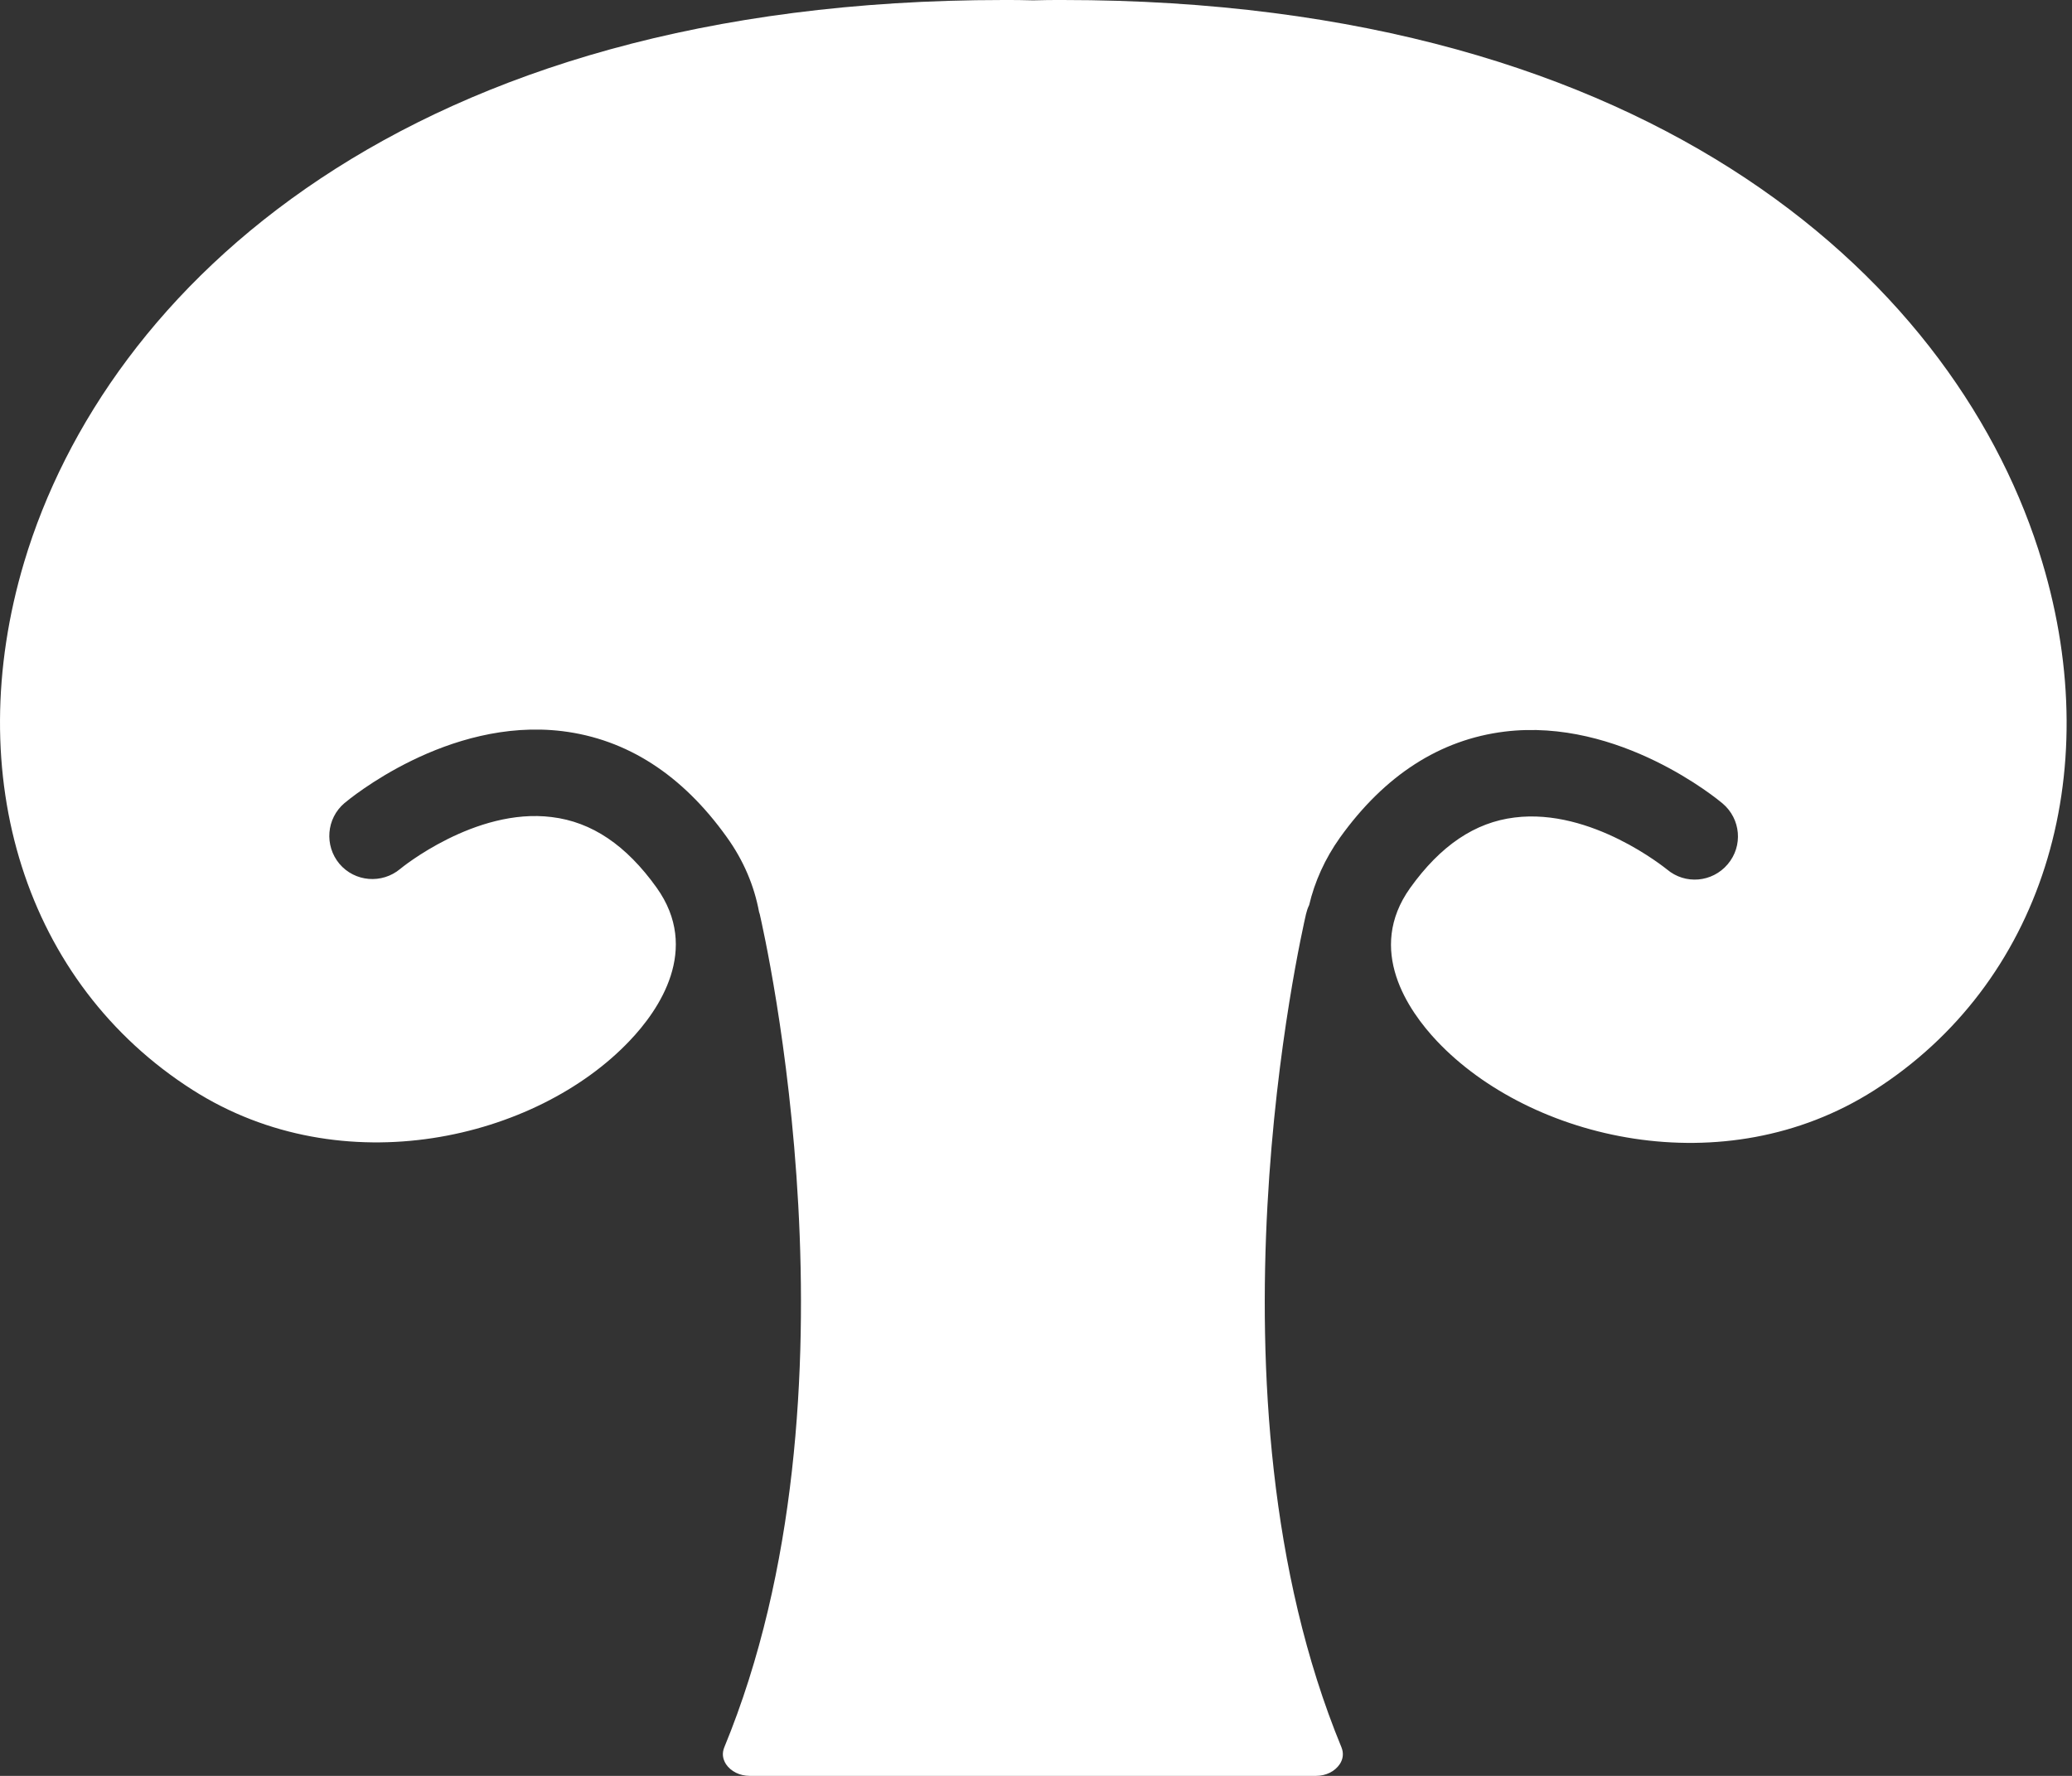 <?xml version="1.0" encoding="UTF-8"?> <svg xmlns="http://www.w3.org/2000/svg" width="63" height="54" viewBox="0 0 63 54" fill="none"><rect x="0" y="0" width="63" height="54" fill="#333333" stroke="none"/><path d="M56.983 33.155C52.405 36.071 46.524 34.651 43.694 31.66C42.815 30.729 41.532 28.881 42.877 27C43.798 25.714 44.843 25.005 46.054 24.858C48.395 24.565 50.642 26.406 50.684 26.436C51.239 26.906 52.062 26.834 52.532 26.279C53.003 25.724 52.931 24.901 52.376 24.431C52.252 24.326 49.241 21.819 45.751 22.246C43.785 22.488 42.103 23.572 40.745 25.466C40.285 26.112 39.971 26.814 39.805 27.523C39.762 27.608 39.733 27.699 39.71 27.794C39.576 28.388 36.357 42.389 40.788 53.132C40.859 53.308 40.84 53.487 40.735 53.644C40.588 53.863 40.317 54 40.014 54H22.796C22.492 54 22.221 53.863 22.074 53.644C21.97 53.478 21.95 53.311 22.022 53.132C26.453 42.389 23.233 28.387 23.1 27.794C23.09 27.774 23.09 27.752 23.08 27.732C22.933 26.938 22.61 26.165 22.097 25.453C20.739 23.552 19.057 22.475 17.102 22.233C13.601 21.805 10.604 24.313 10.476 24.418C9.921 24.888 9.859 25.714 10.32 26.266C10.79 26.821 11.616 26.883 12.168 26.422C12.187 26.403 14.447 24.552 16.775 24.845C17.996 24.992 19.041 25.701 19.962 26.987C21.31 28.868 20.034 30.716 19.145 31.647C16.314 34.634 10.43 36.055 5.856 33.142C0.789 29.913 -1.216 23.615 0.737 17.084C3.225 8.777 12.354 0 30.515 0C30.809 0 31.1 -2.08634e-07 31.394 0.01H31.436C31.73 -2.08634e-07 32.02 0 32.314 0C50.476 0 59.605 8.767 62.093 17.084C64.059 23.624 62.05 29.925 56.983 33.155Z" fill="white"></path></svg> 